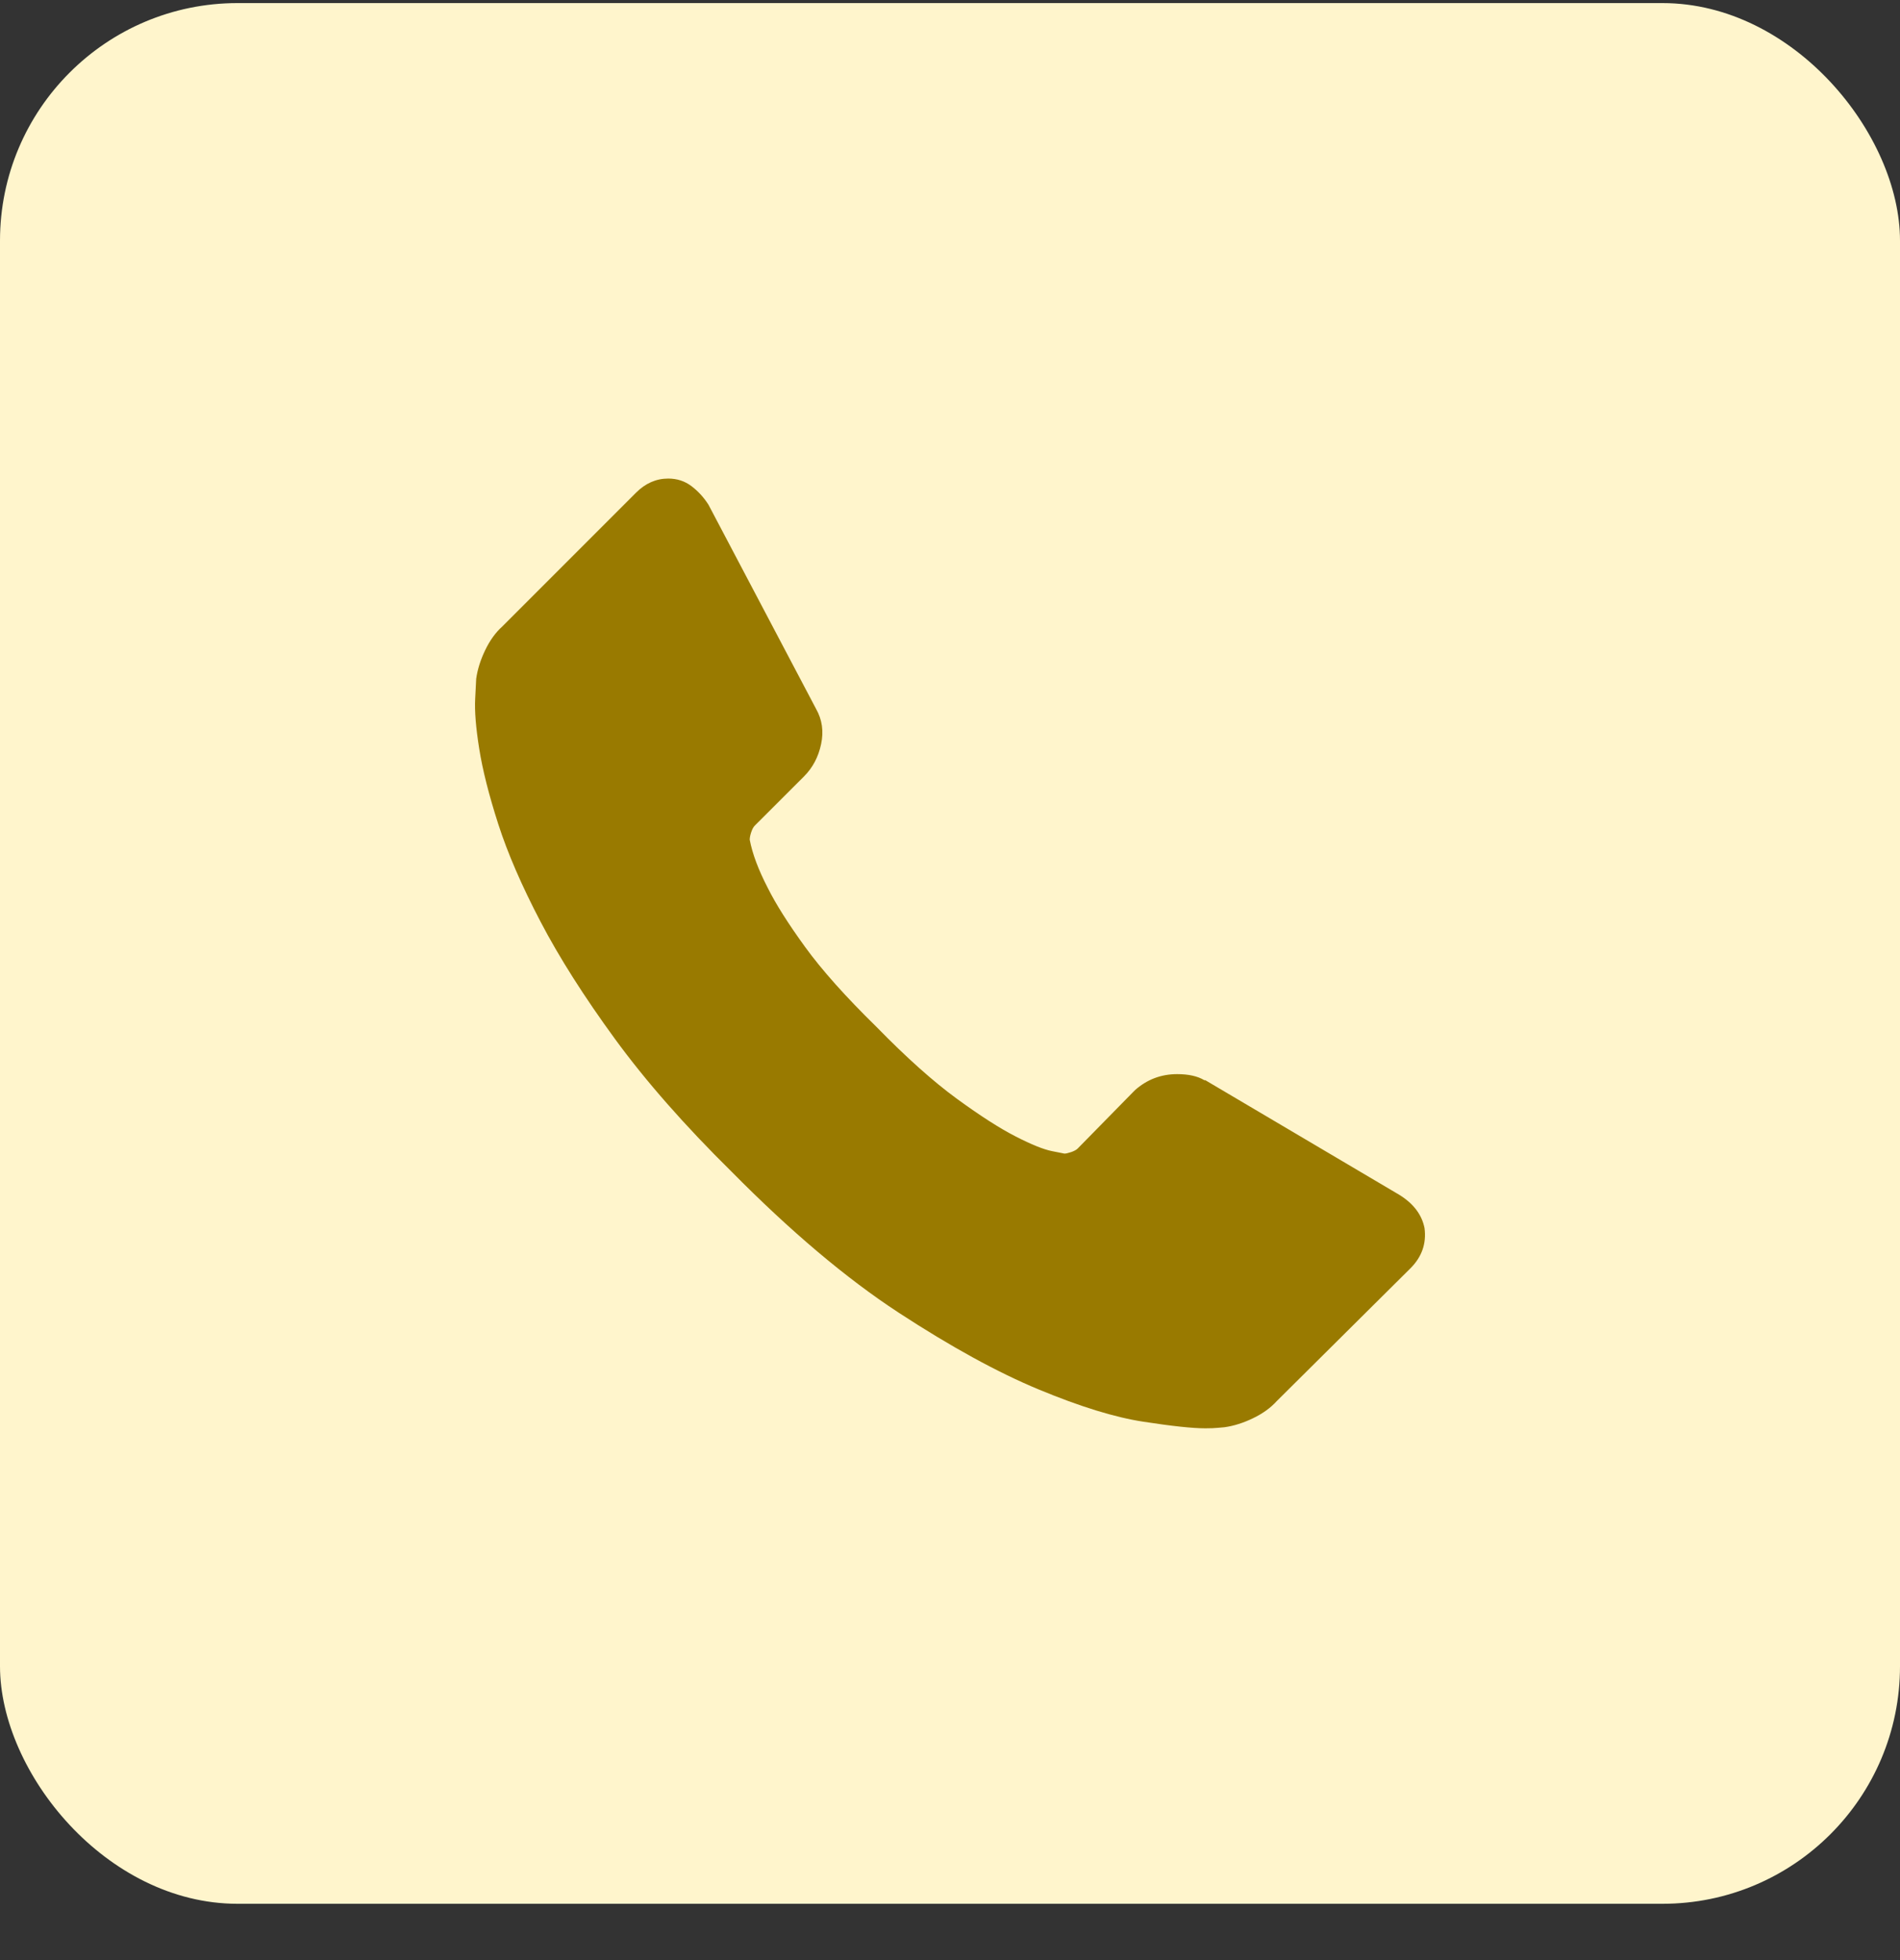 <svg width="32" height="33" viewBox="0 0 32 33" fill="none" xmlns="http://www.w3.org/2000/svg">
<rect x="0" y="0" width="32" height="33" fill="#333333" stroke="none"/>
<rect y="0.052" width="32" height="32" rx="4" fill="#FFF5CC"/>
<g clip-path="url(#clip0_1572_9568)">
<path d="M23.992 20.676C24.026 20.936 23.947 21.161 23.755 21.353L21.503 23.589C21.401 23.702 21.268 23.798 21.104 23.877C20.941 23.956 20.78 24.007 20.622 24.029C20.61 24.029 20.576 24.032 20.52 24.038C20.464 24.044 20.39 24.047 20.3 24.047C20.085 24.047 19.738 24.01 19.258 23.936C18.778 23.863 18.191 23.682 17.497 23.394C16.802 23.106 16.015 22.674 15.134 22.099C14.253 21.523 13.316 20.732 12.322 19.727C11.532 18.948 10.877 18.203 10.357 17.491C9.838 16.78 9.42 16.122 9.104 15.518C8.788 14.914 8.55 14.366 8.392 13.875C8.234 13.384 8.127 12.96 8.071 12.605C8.014 12.249 7.992 11.97 8.003 11.766C8.014 11.563 8.02 11.45 8.02 11.428C8.042 11.27 8.093 11.109 8.172 10.945C8.251 10.781 8.347 10.648 8.46 10.547L10.713 8.294C10.871 8.136 11.052 8.057 11.255 8.057C11.402 8.057 11.532 8.099 11.645 8.184C11.757 8.269 11.853 8.373 11.932 8.497L13.745 11.936C13.847 12.116 13.875 12.314 13.829 12.528C13.784 12.743 13.688 12.924 13.542 13.071L12.712 13.9C12.689 13.923 12.669 13.96 12.652 14.011C12.635 14.061 12.627 14.104 12.627 14.138C12.672 14.375 12.774 14.646 12.932 14.951C13.067 15.222 13.276 15.552 13.559 15.942C13.841 16.331 14.242 16.78 14.761 17.288C15.269 17.808 15.721 18.211 16.116 18.499C16.511 18.787 16.842 18.999 17.107 19.134C17.372 19.27 17.576 19.352 17.717 19.38L17.928 19.422C17.951 19.422 17.988 19.414 18.039 19.397C18.089 19.38 18.126 19.36 18.149 19.338L19.114 18.355C19.317 18.174 19.555 18.084 19.826 18.084C20.018 18.084 20.17 18.118 20.283 18.186H20.3L23.569 20.117C23.806 20.264 23.947 20.45 23.992 20.676Z" fill="#997A00"/>
</g>
<defs>
<clipPath id="clip0_1572_9568">
<rect width="16" height="16" fill="white" transform="translate(8 8.052)"/>
</clipPath>
</defs>
</svg>
